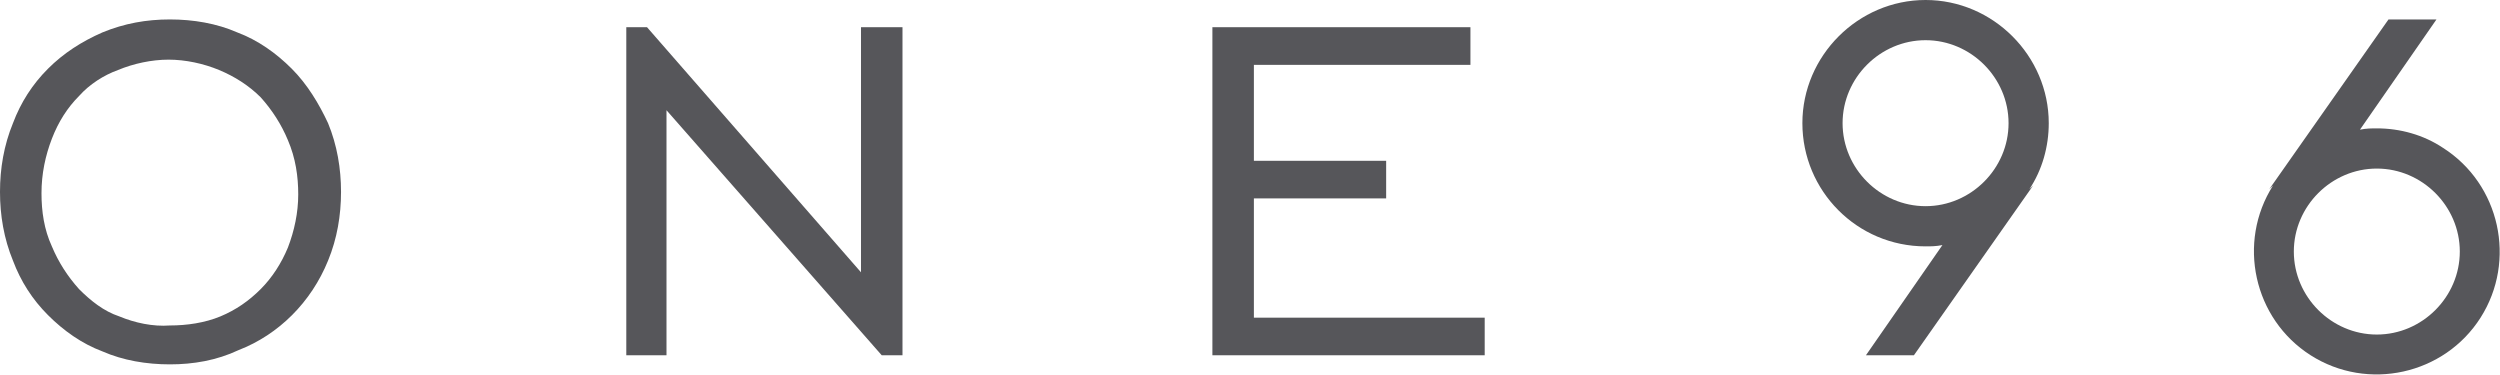 <?xml version="1.0" encoding="utf-8"?>
<!-- Generator: Adobe Illustrator 21.1.0, SVG Export Plug-In . SVG Version: 6.00 Build 0)  -->
<svg version="1.1" id="Layer_1" xmlns="http://www.w3.org/2000/svg" xmlns:xlink="http://www.w3.org/1999/xlink" x="0px" y="0px"
	 viewBox="0 0 192.8 28.9" style="enable-background:new 0 0 192.8 28.9;" xml:space="preserve">
<style type="text/css">
	.st0{fill:#56565A;}
</style>
<title>one96-logo</title>
<g id="Layer_2">
	<g id="Layer_1-2">
		<path class="st0" d="M13.1,28.1c-1.8,0-3.6-0.3-5.2-1c-1.6-0.6-3-1.6-4.2-2.8c-1.2-1.2-2.1-2.6-2.7-4.2c-0.7-1.7-1-3.5-1-5.3
			c0-1.8,0.3-3.6,1-5.3c0.6-1.6,1.5-3,2.7-4.2c1.2-1.2,2.6-2.1,4.2-2.8c1.7-0.7,3.4-1,5.2-1c1.8,0,3.6,0.3,5.2,1
			c1.6,0.6,3,1.6,4.2,2.8c1.2,1.2,2.1,2.7,2.8,4.2c0.7,1.7,1,3.5,1,5.3c0,1.8-0.3,3.6-1,5.3c-1.3,3.2-3.8,5.7-6.9,6.9
			C16.7,27.8,14.9,28.1,13.1,28.1z M13.1,25.1c1.3,0,2.7-0.2,3.9-0.7c1.2-0.5,2.2-1.2,3.1-2.1c0.9-0.9,1.6-2,2.1-3.2
			c0.5-1.3,0.8-2.7,0.8-4.1c0-1.4-0.2-2.8-0.8-4.2c-0.5-1.2-1.2-2.3-2.1-3.3c-0.9-0.9-2-1.6-3.2-2.1c-1.2-0.5-2.6-0.8-3.9-0.8
			c-1.3,0-2.7,0.3-3.9,0.8C8,5.8,6.9,6.5,6.1,7.4c-0.9,0.9-1.6,2-2.1,3.3c-0.5,1.3-0.8,2.7-0.8,4.2c0,1.4,0.2,2.8,0.8,4.1
			c0.5,1.2,1.2,2.3,2.1,3.3c0.9,0.9,1.9,1.7,3.1,2.1C10.4,24.9,11.8,25.2,13.1,25.1L13.1,25.1z"/>
		<path class="st0" d="M48.3,2.1h1.6L66.4,21V2.1h3.2v25.3h-1.6L51.4,8.5v18.9h-3.1V2.1z"/>
		<path class="st0" d="M93.5,2.1h19.9V5H96.7v7.4h10.2v2.9H96.7v9.2h17.8v2.9h-21L93.5,2.1z"/>
		<path class="st0" d="M158,9.5c0-5.2-4.3-9.5-9.5-9.5c-5.2,0-9.5,4.3-9.5,9.5c0,5.2,4.2,9.5,9.5,9.5c0.4,0,0.8,0,1.3-0.1l-5.9,8.5
			h3.7l9.2-13.1l-0.3,0.3C157.5,13.1,158,11.3,158,9.5z M142.1,9.5c0-3.5,2.9-6.4,6.4-6.4s6.4,2.9,6.4,6.4s-2.9,6.4-6.4,6.4l0,0
			C145,15.9,142.1,13,142.1,9.5C142.1,9.5,142.1,9.5,142.1,9.5L142.1,9.5z"/>
		<path class="st0" d="M183.3,9.9c-0.4,0-0.8,0-1.3,0.1l5.9-8.5h-3.7L175,14.6c0.1-0.1,0.2-0.2,0.3-0.3c-2.8,4.4-1.5,10.3,2.9,13.1
			s10.3,1.5,13.1-2.9s1.5-10.3-2.9-13.1C186.9,10.4,185.1,9.9,183.3,9.9L183.3,9.9z M183.3,25.8c-3.5,0-6.4-2.9-6.4-6.4
			s2.9-6.4,6.4-6.4s6.4,2.9,6.4,6.4c0,0,0,0,0,0C189.7,22.9,186.8,25.8,183.3,25.8z"/>
	</g>
</g>
</svg>
